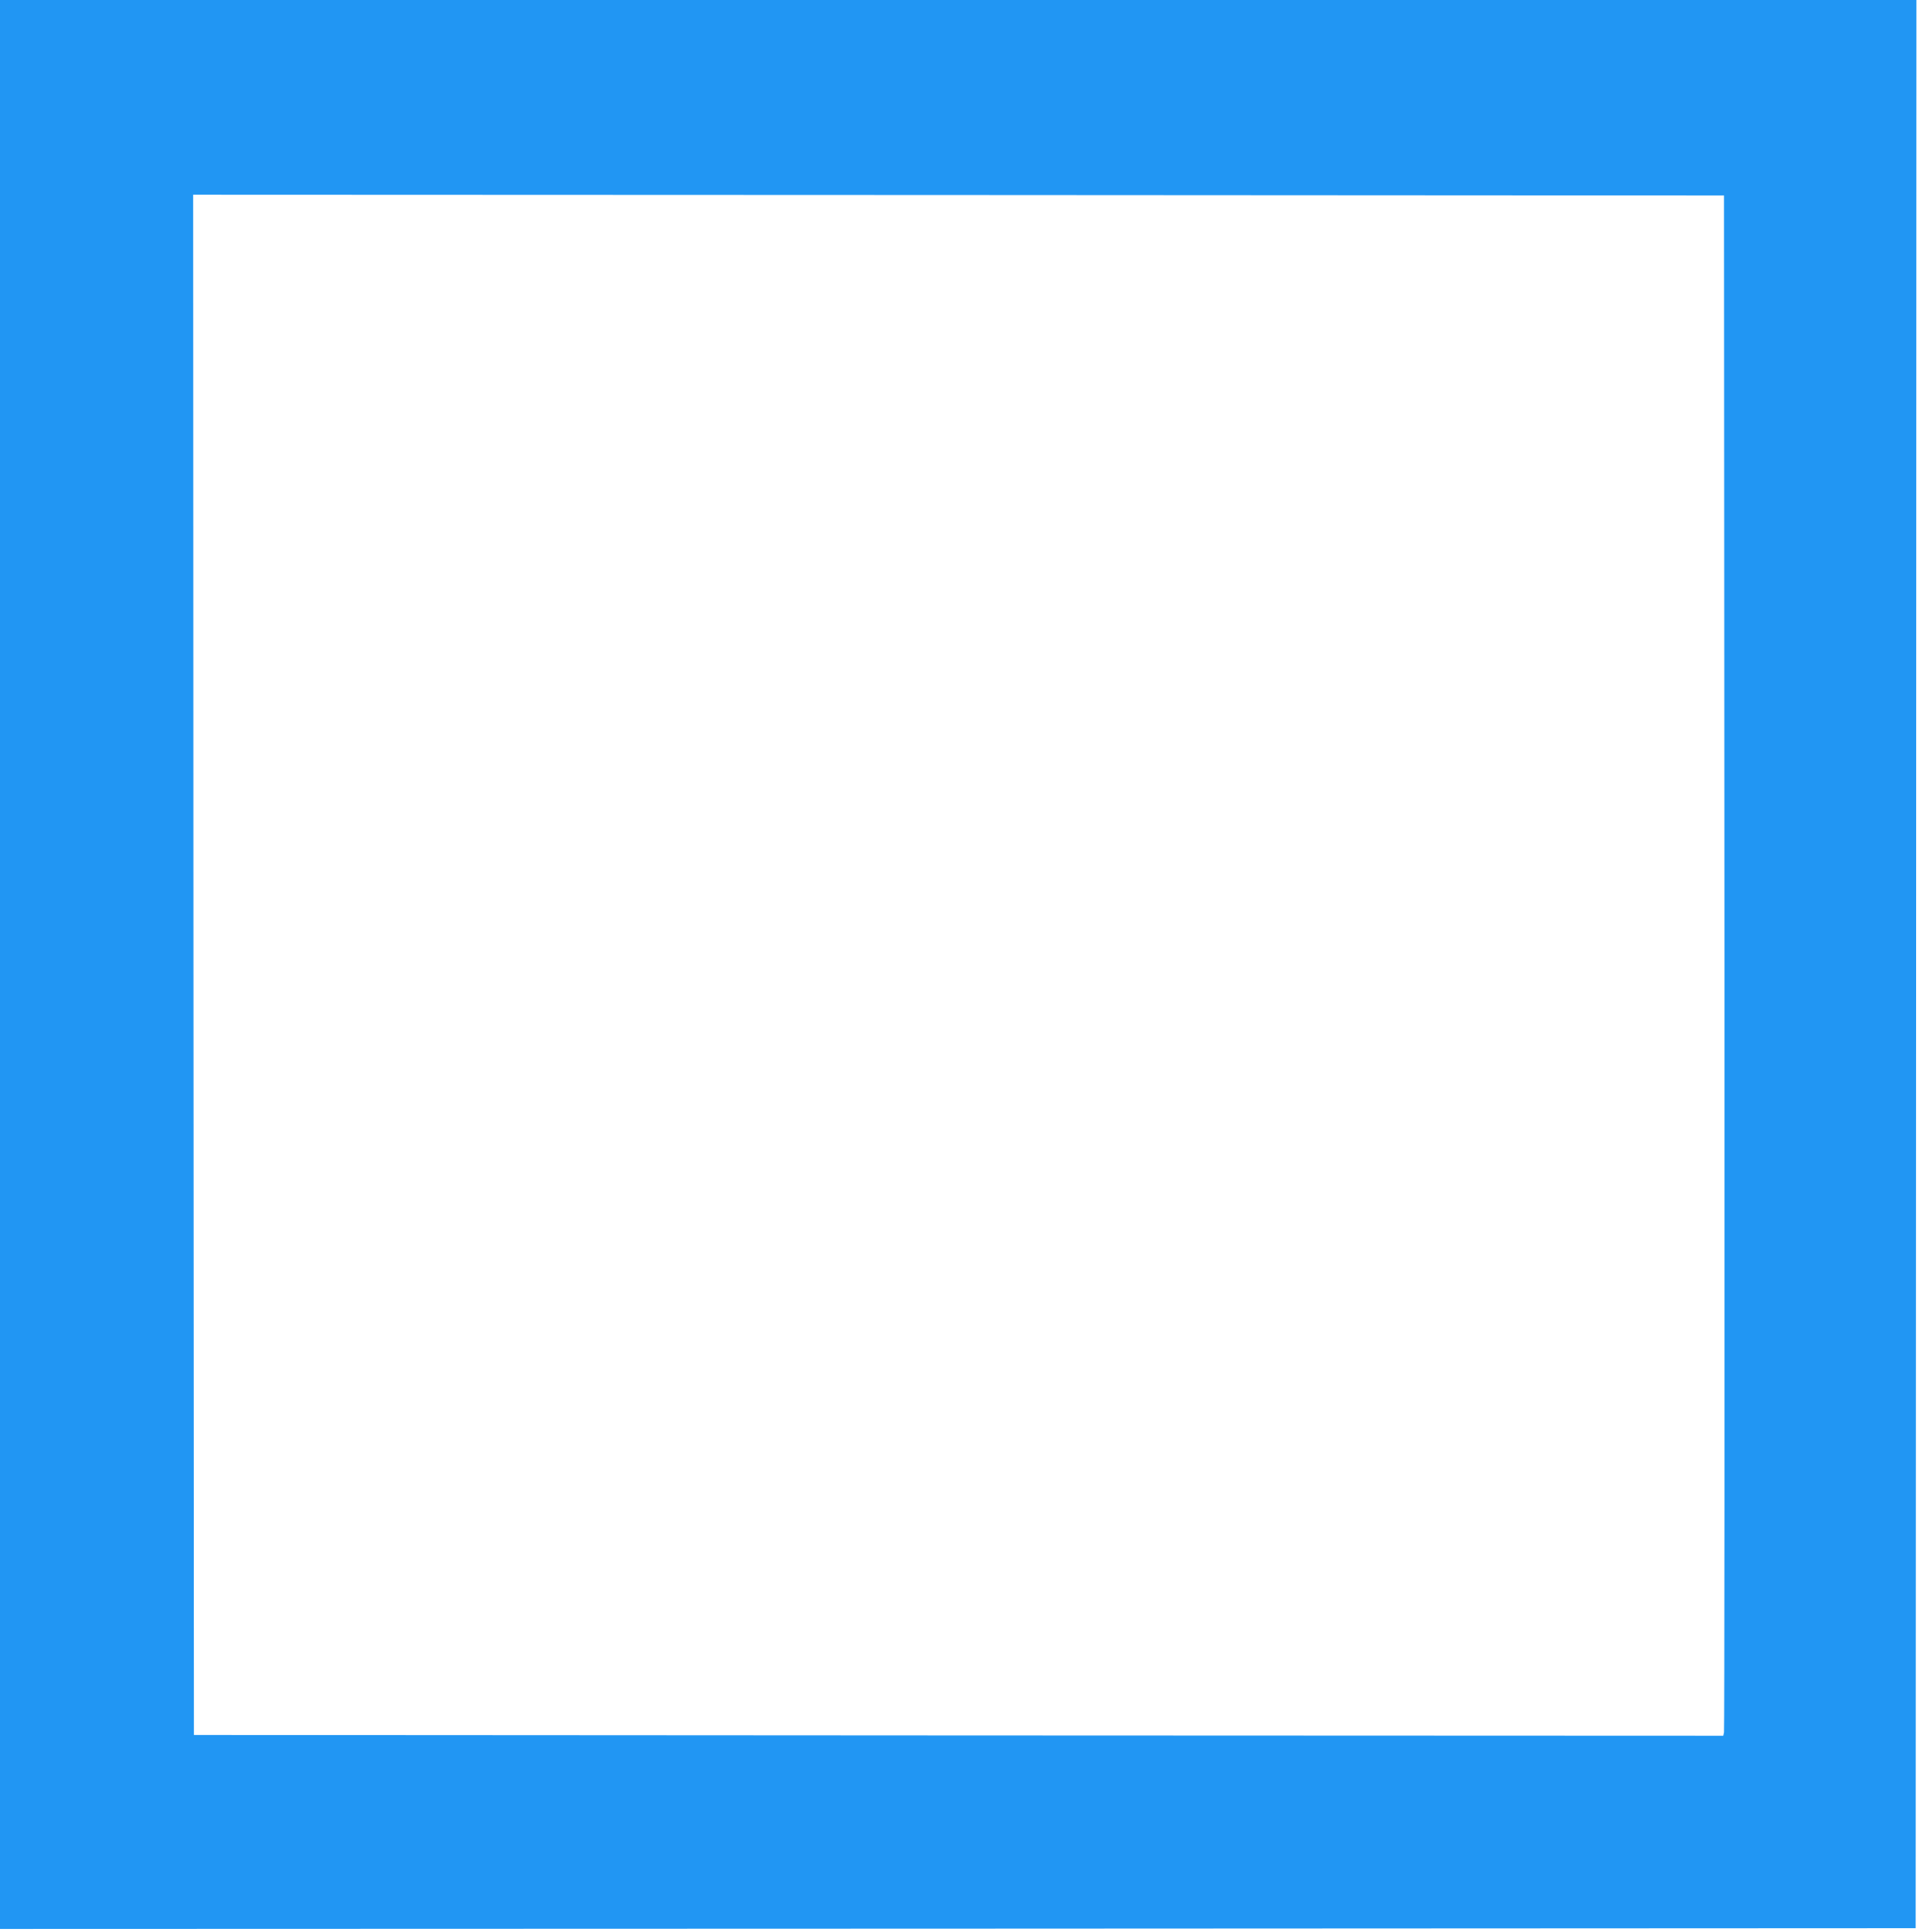 <?xml version="1.0" standalone="no"?>
<!DOCTYPE svg PUBLIC "-//W3C//DTD SVG 20010904//EN"
 "http://www.w3.org/TR/2001/REC-SVG-20010904/DTD/svg10.dtd">
<svg version="1.0" xmlns="http://www.w3.org/2000/svg"
 width="1279pt" height="1280pt" viewBox="0 0 1279 1280"
 preserveAspectRatio="xMidYMid meet">
<g transform="translate(0,1280) scale(0.1,-0.1)"
fill="#2196f3" stroke="none">
<path d="M0 6410 l0 -6390 6348 2 6347 3 3 6388 2 6387 -6350 0 -6350 0 0
-6390z m11428 15 c1 -2794 0 -5090 -3 -5103 l-5 -22 -5068 2 -5067 3 -3 5103
-2 5102 5072 -2 5073 -3 3 -5080z"/>
</g>
</svg>
